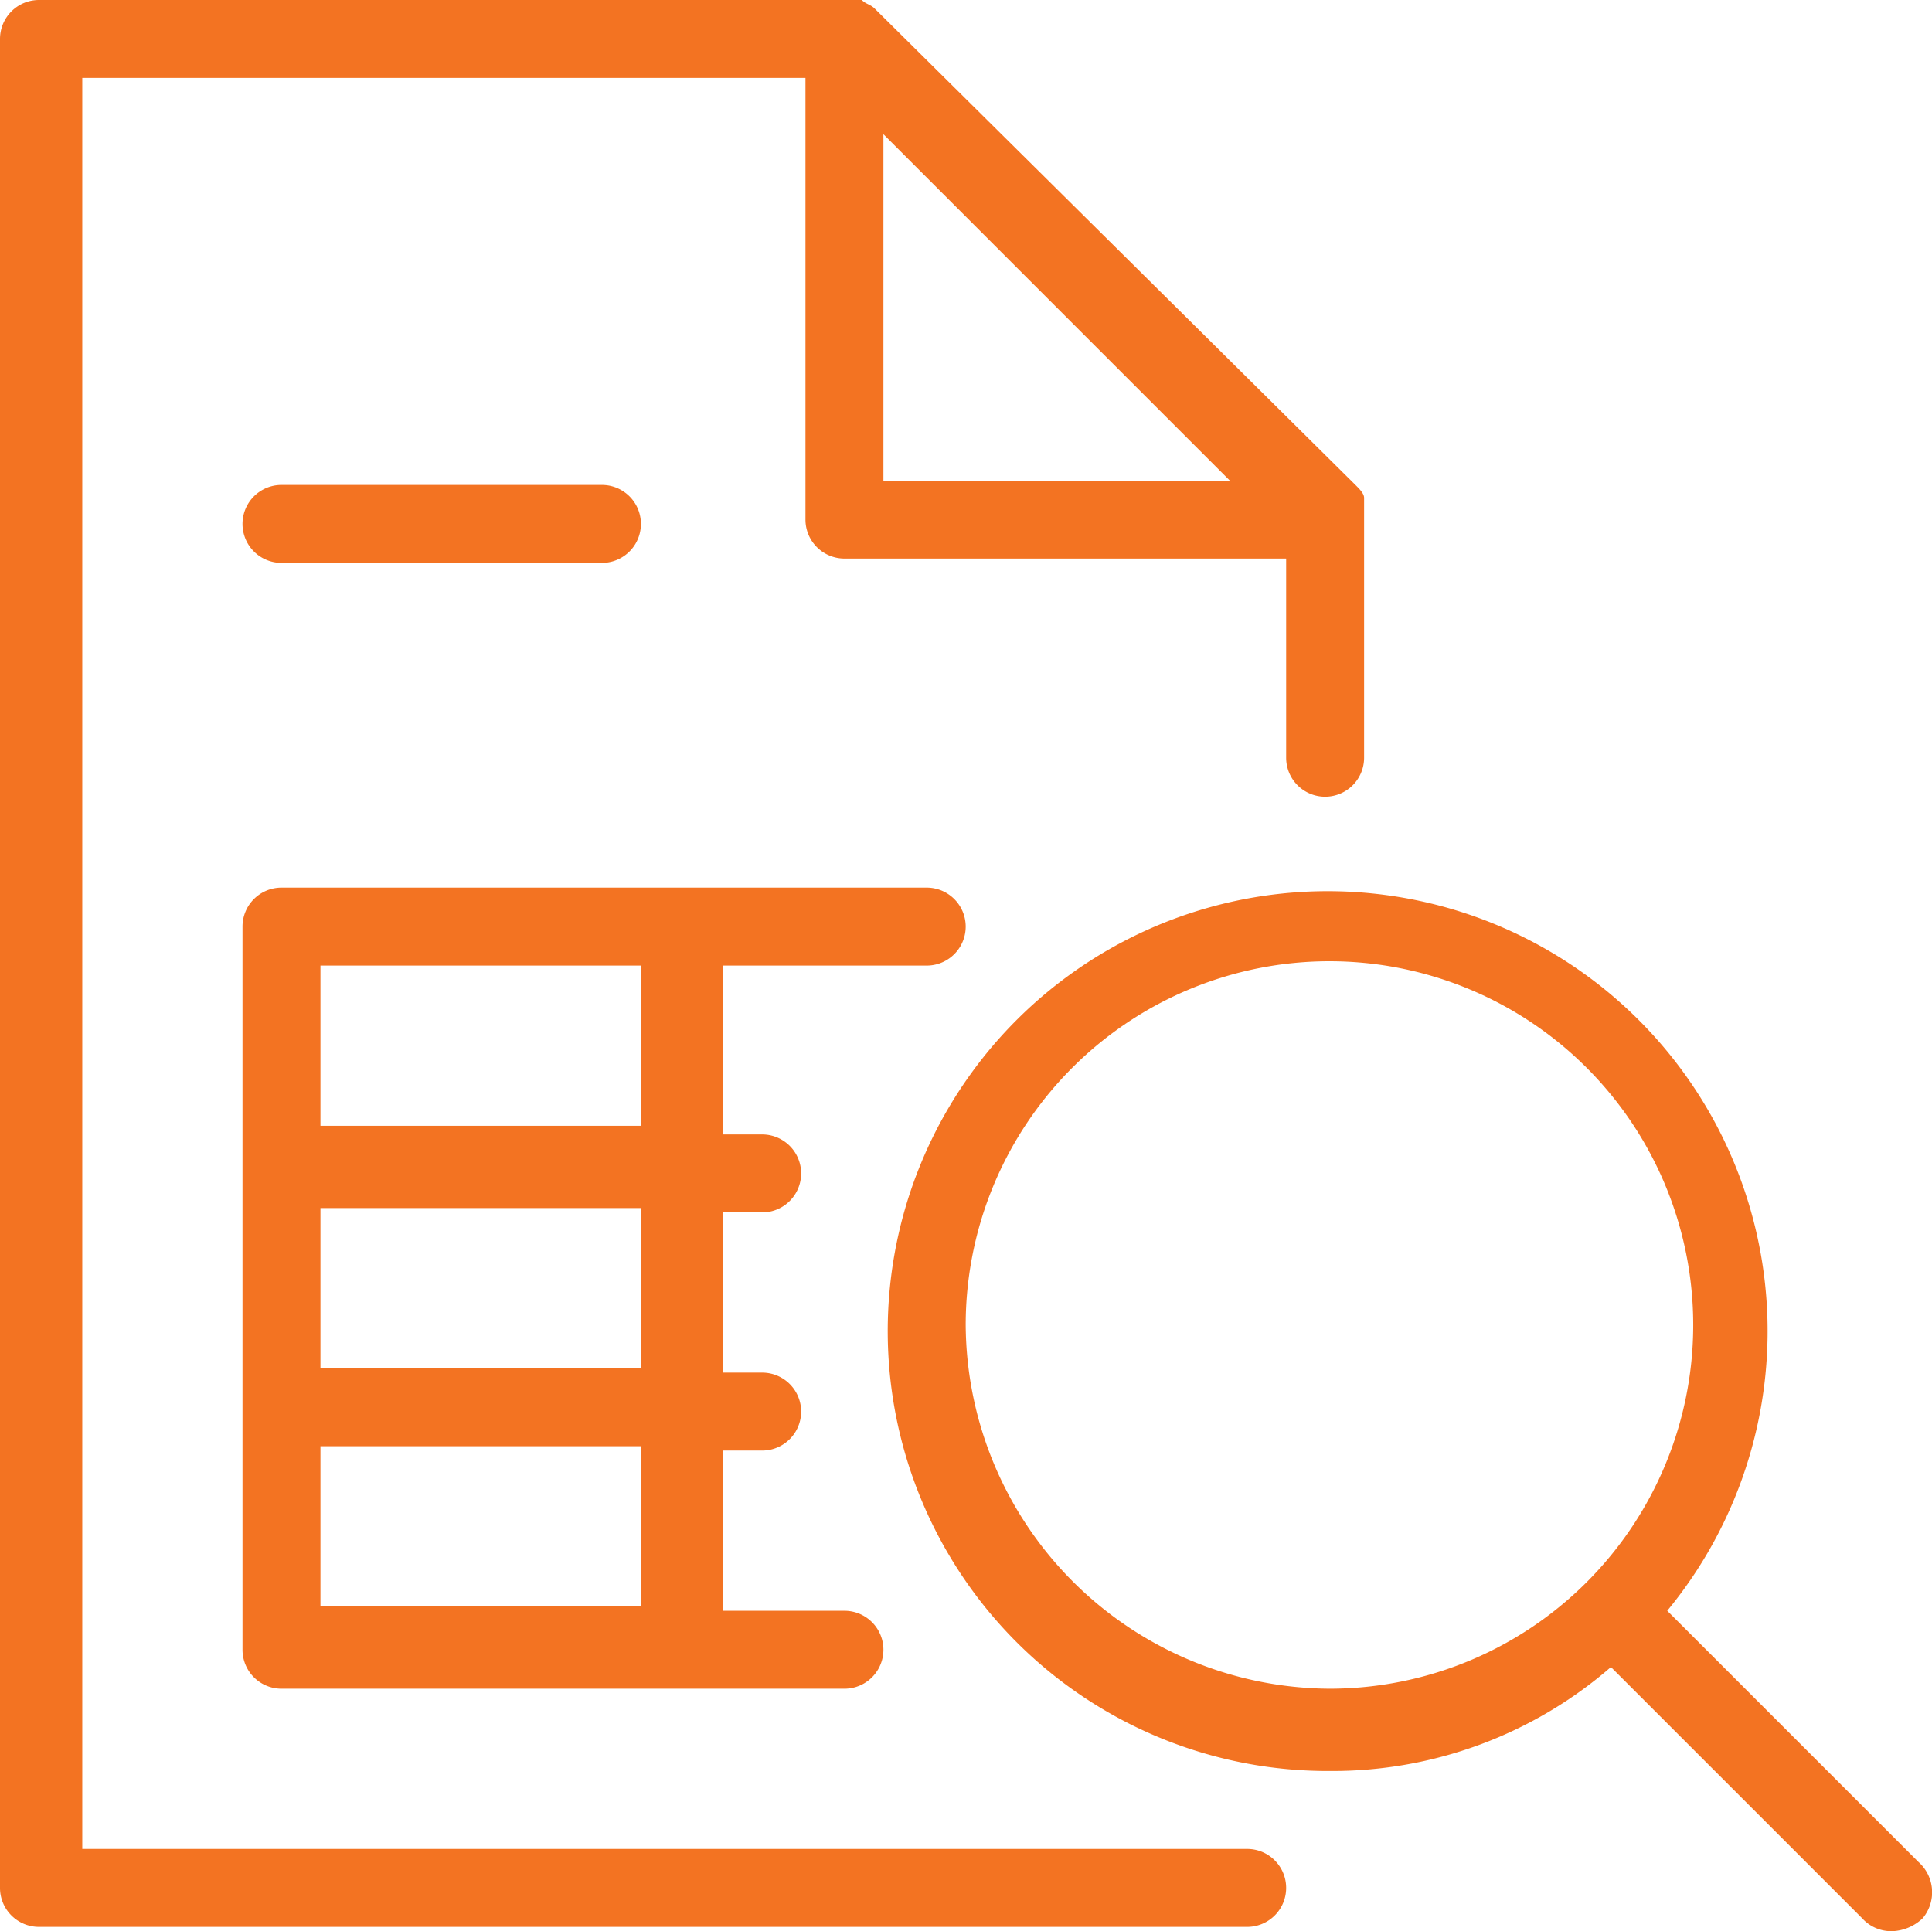 <svg xmlns="http://www.w3.org/2000/svg" width="44.614" height="44.6" viewBox="0 0 44.614 44.6">
  <g id="icon-background-screenings" transform="translate(22.307 22.3)">
    <g id="Industry_Integrations_BackgroundScreening_Icon" transform="translate(-22.307 -22.3)">
      <path id="Path_21992" data-name="Path 21992" d="M30.5,44.4H3.6V3.5H20.3V13.7a.9.9,0,0,0,.9.9H31.4v4.6a.9.9,0,0,0,1.8,0v-6c0-.1-.1-.2-.2-.3h0L21.9,1.9h0c-.1-.1-.2-.1-.3-.2H2.6a.9.9,0,0,0-.9.9V45.3a.9.9,0,0,0,.9.9H30.5a.9.9,0,1,0,0-1.8ZM22.1,12.8v-8l8,8Z" transform="translate(-1.7 -1.7)" fill="#f37322"/>
      <path id="Path_21993" data-name="Path 21993" d="M46,44.7l-5.8-5.8a10.159,10.159,0,1,0-7.8,3.7,9.812,9.812,0,0,0,6.5-2.4L44.7,46a.908.908,0,0,0,.7.3,1.08,1.08,0,0,0,.7-.3A.935.935,0,0,0,46,44.7ZM24,32.3a8.4,8.4,0,1,1,8.4,8.4A8.451,8.451,0,0,1,24,32.3Z" transform="translate(-1.7 -1.7)" fill="#f37322"/>
      <path id="Path_21994" data-name="Path 21994" d="M23.1,24a.9.9,0,1,0,0-1.8H8.2a.9.9,0,0,0-.9.9V39.8a.9.9,0,0,0,.9.9h13a.9.9,0,0,0,0-1.8H18.4V35.2h.9a.9.9,0,0,0,0-1.8h-.9V29.7h.9a.9.9,0,1,0,0-1.8h-.9V24ZM16.6,38.8H9.1V35.1h7.4v3.7Zm0-5.5H9.1V29.6h7.4v3.7Zm0-5.6H9.1V24h7.4v3.7Z" transform="translate(-1.7 -1.7)" fill="#f37322"/>
      <path id="Path_21995" data-name="Path 21995" d="M8.2,14.7h7.4a.9.9,0,0,0,0-1.8H8.2a.9.9,0,1,0,0,1.8Z" transform="translate(-1.7 -1.7)" fill="#f37322"/>
    </g>
  </g>
</svg>
